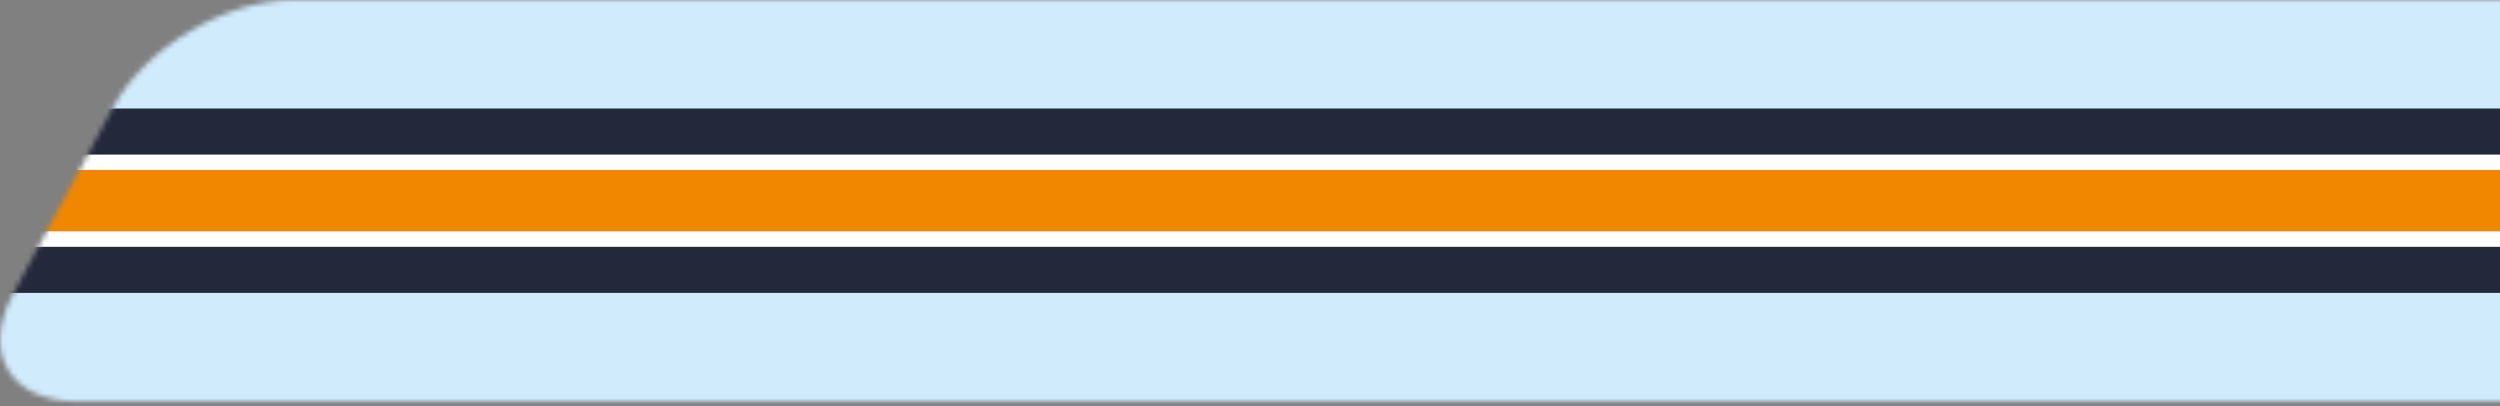 <svg width="480" height="78" viewBox="0 0 480 78" fill="none" xmlns="http://www.w3.org/2000/svg">
<rect x="0" y="0" width="480" height="78" fill="#808080" stroke="none"/>
<mask id="mask0_600_236" style="mask-type:luminance" maskUnits="userSpaceOnUse" x="0" y="0" width="2086" height="78">
<path d="M2063.71 56.653C2057.69 67.88 2042.2 77.093 2029.34 77.093H14.881C1.998 77.093 -3.598 67.88 2.421 56.653L21.82 20.44C27.839 9.188 43.309 0 56.192 0H2070.65C2083.51 0 2089.13 9.188 2083.11 20.44L2063.71 56.653Z" fill="white"/>
</mask>
<g mask="url(#mask0_600_236)">
<path d="M2101.27 -1.94H-15.734V79.01H2101.27V-1.94Z" fill="#D0EBFC"/>
<path d="M2098.23 20.834H-8.82V56.236H2098.23V20.834Z" fill="#23283B"/>
<path d="M2098.23 29.678H-8.82V47.391H2098.23V29.678Z" fill="white"/>
<path d="M2098.23 32.626H-8.82V44.418H2098.23V32.626Z" fill="#F18700"/>
</g>
</svg>
